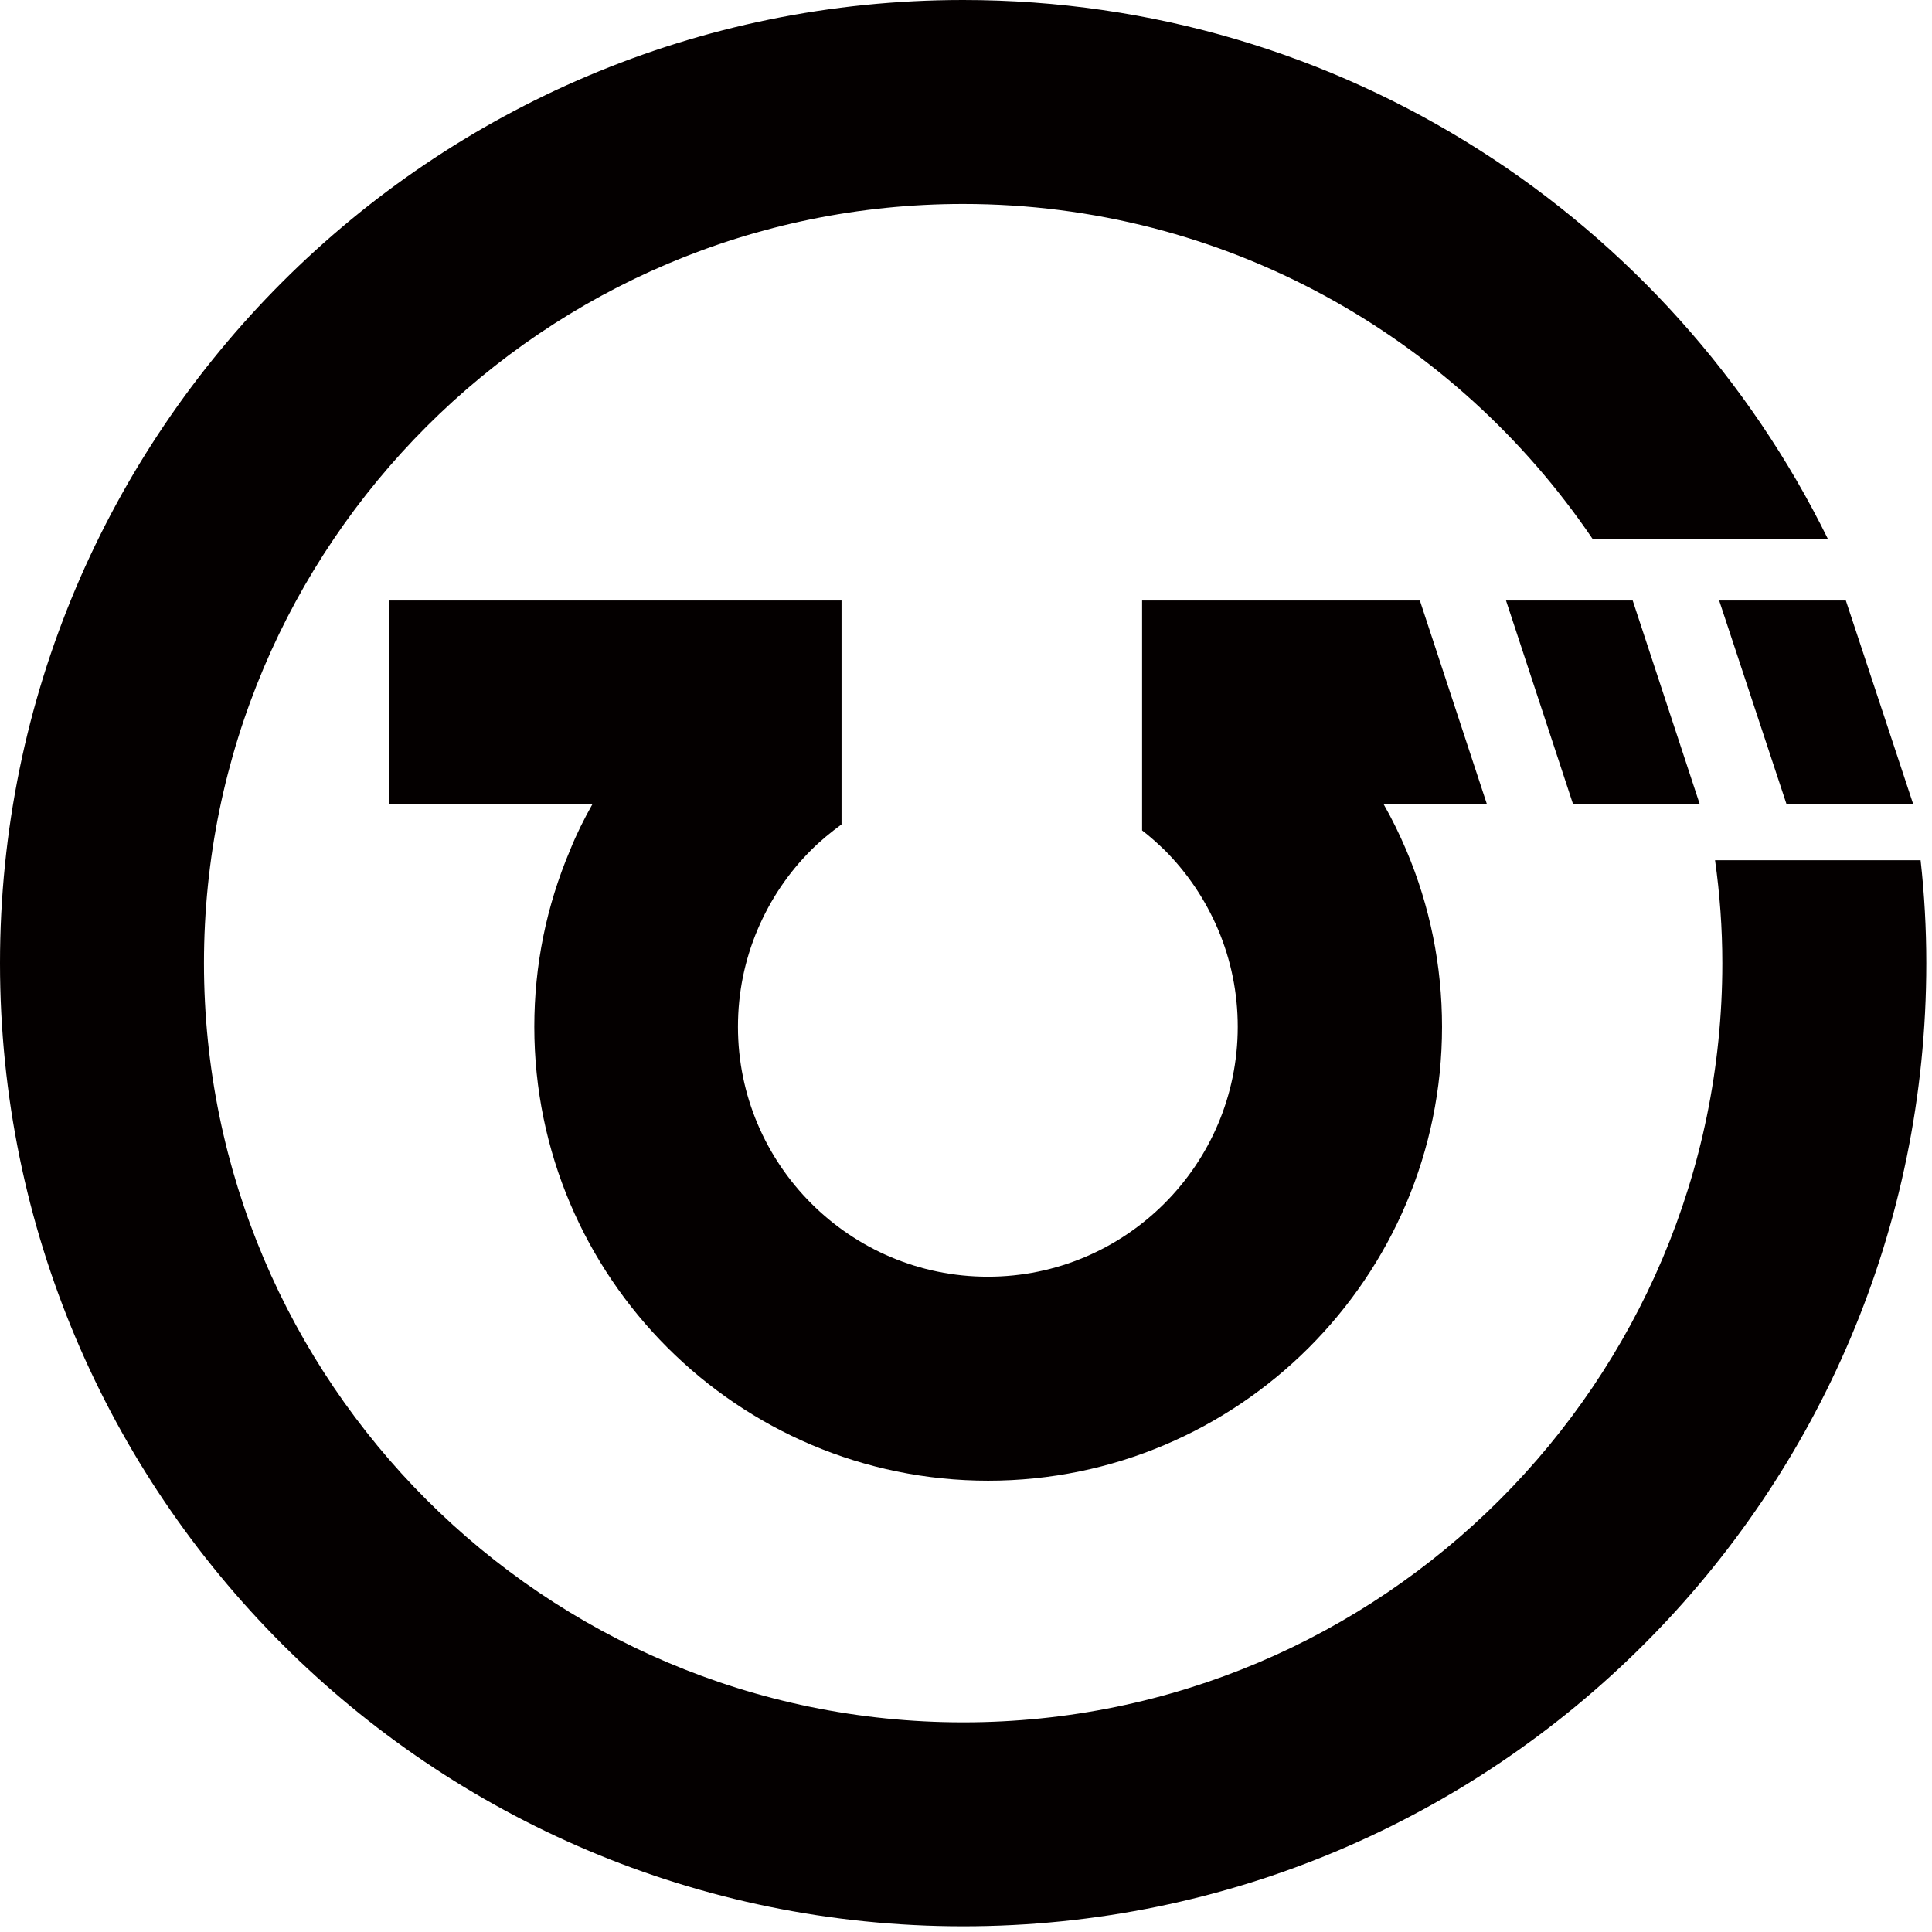 <svg width="61" height="61" viewBox="0 0 61 61" fill="none" xmlns="http://www.w3.org/2000/svg">
<g clip-path="url(#clip0_1_2)">
<path d="M54.38 30.41C54.38 43.63 43.63 54.38 30.41 54.38C17.19 54.38 6.44 43.63 6.44 30.41C6.44 17.19 17.19 6.44 30.41 6.44C38.67 6.44 45.96 10.64 50.28 17.01H57.71C52.75 6.93 42.39 0 30.41 0C13.62 0 0 13.62 0 30.41C0 47.2 13.62 60.82 30.41 60.82C47.2 60.82 60.82 47.2 60.82 30.41C60.82 29.31 60.76 28.23 60.64 27.16H54.15C54.3 28.22 54.38 29.31 54.38 30.41Z" fill="#040000"/>
<path d="M54.28 18.96L56.41 25.4H60.41L58.28 18.96H54.28Z" fill="#040000"/>
<path d="M47.55 18.96L49.67 25.4H53.67L51.55 18.96H47.55Z" fill="#040000"/>
<path d="M36.06 18.96V26.22C36.31 26.41 36.54 26.62 36.77 26.84C37.49 27.56 38.06 28.41 38.46 29.35C38.87 30.32 39.08 31.35 39.08 32.42C39.08 36.77 35.54 40.31 31.19 40.31C26.84 40.31 23.3 36.77 23.3 32.42C23.3 31.35 23.51 30.32 23.92 29.35C24.32 28.41 24.88 27.57 25.61 26.84C25.91 26.54 26.23 26.28 26.57 26.03V18.96H12.28V25.4H18.7C18.44 25.86 18.2 26.34 18 26.84C17.25 28.61 16.87 30.48 16.87 32.42C16.87 40.32 23.3 46.75 31.2 46.75C39.1 46.75 45.53 40.32 45.53 32.42C45.53 30.49 45.15 28.61 44.4 26.84C44.19 26.35 43.96 25.87 43.69 25.4H46.95L44.83 18.96H36.07H36.06Z" fill="#040000"/>
</g>
<defs>
<clipPath id="clip0_1_2">
<rect width="60.82" height="60.82" fill="white"/>
</clipPath>
</defs>
</svg>

